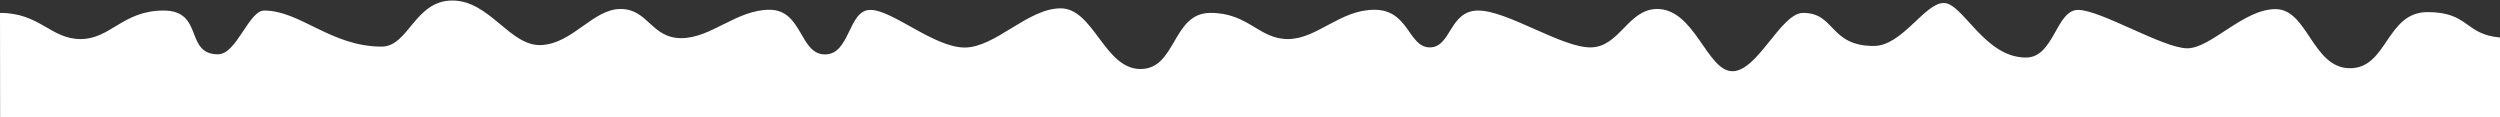 <?xml version="1.0" encoding="utf-8"?>
<!-- Generator: Adobe Illustrator 24.2.3, SVG Export Plug-In . SVG Version: 6.00 Build 0)  -->
<svg version="1.1" id="Layer_1" xmlns="http://www.w3.org/2000/svg" xmlns:xlink="http://www.w3.org/1999/xlink" x="0px" y="0px"
	 viewBox="0 0 1920 90" style="enable-background:new 0 0 1920 90;" xml:space="preserve">
<rect x="0" y="0" width="1920" height="90" fill="#333333" stroke="none"/>
<g>
	<path style="fill:#FFFFFF;" d="M1920,90c0-36.7,0-58.9,0-61.2c-27.3-2.4-23.7-19.5-55.6-19.5s-30.7,43.1-59.6,43.1
		c-28.9,0-32.4-45.4-57.2-45.4c-24.8,0-49.5,30.1-67.8,30.1c-18.3,0-66.6-29.5-83.8-29.5c-17.1,0-18.3,36.6-40.1,36.6
		c-31.9,0-48.4-41.9-63.1-41.9c-14.7,0-31.9,33-53.7,33c-34.2,0-29.5-25.4-54.3-25.4c-17.1,0-34.8,44.8-54.3,44.8
		c-19.5,0-28.9-47.8-57.8-47.8c-22.4,0-28.9,29.5-51.3,29.5c-22.4,0-63.7-28.3-86.1-28.3s-20.6,28.3-37.2,28.3s-15.9-28.9-42.5-28.9
		S1011.5,30,989.1,30S959,9.9,929.6,9.9c-29.5,0-26,43.1-53.7,43.1c-27.7,0-36-46.6-61.3-46.6s-50.1,30.1-73.7,30.1
		c-23.6,0-55.4-28.9-72.5-28.9s-15.3,34.2-34.8,34.2C614,41.8,616.4,7.5,591,7.5c-25.4,0-44.8,21.8-67.8,21.8
		c-23,0-25.4-22.4-46.6-22.4c-21.2,0-36.6,26.5-60.8,27.7c-24.2,1.2-39.5-34.2-68.4-34.2c-28.9,0-33.6,35.4-54.3,35.4
		c-38.9,0-62.5-27.7-90.2-27.7c-11.8,0-21.2,33.6-35.4,33.6c-26,0-10.6-33.6-41.9-33.6S84.9,30,61.9,30S30.7,9.9,0,9.9L0.1,90H1920z
		"/>
</g>
</svg>
